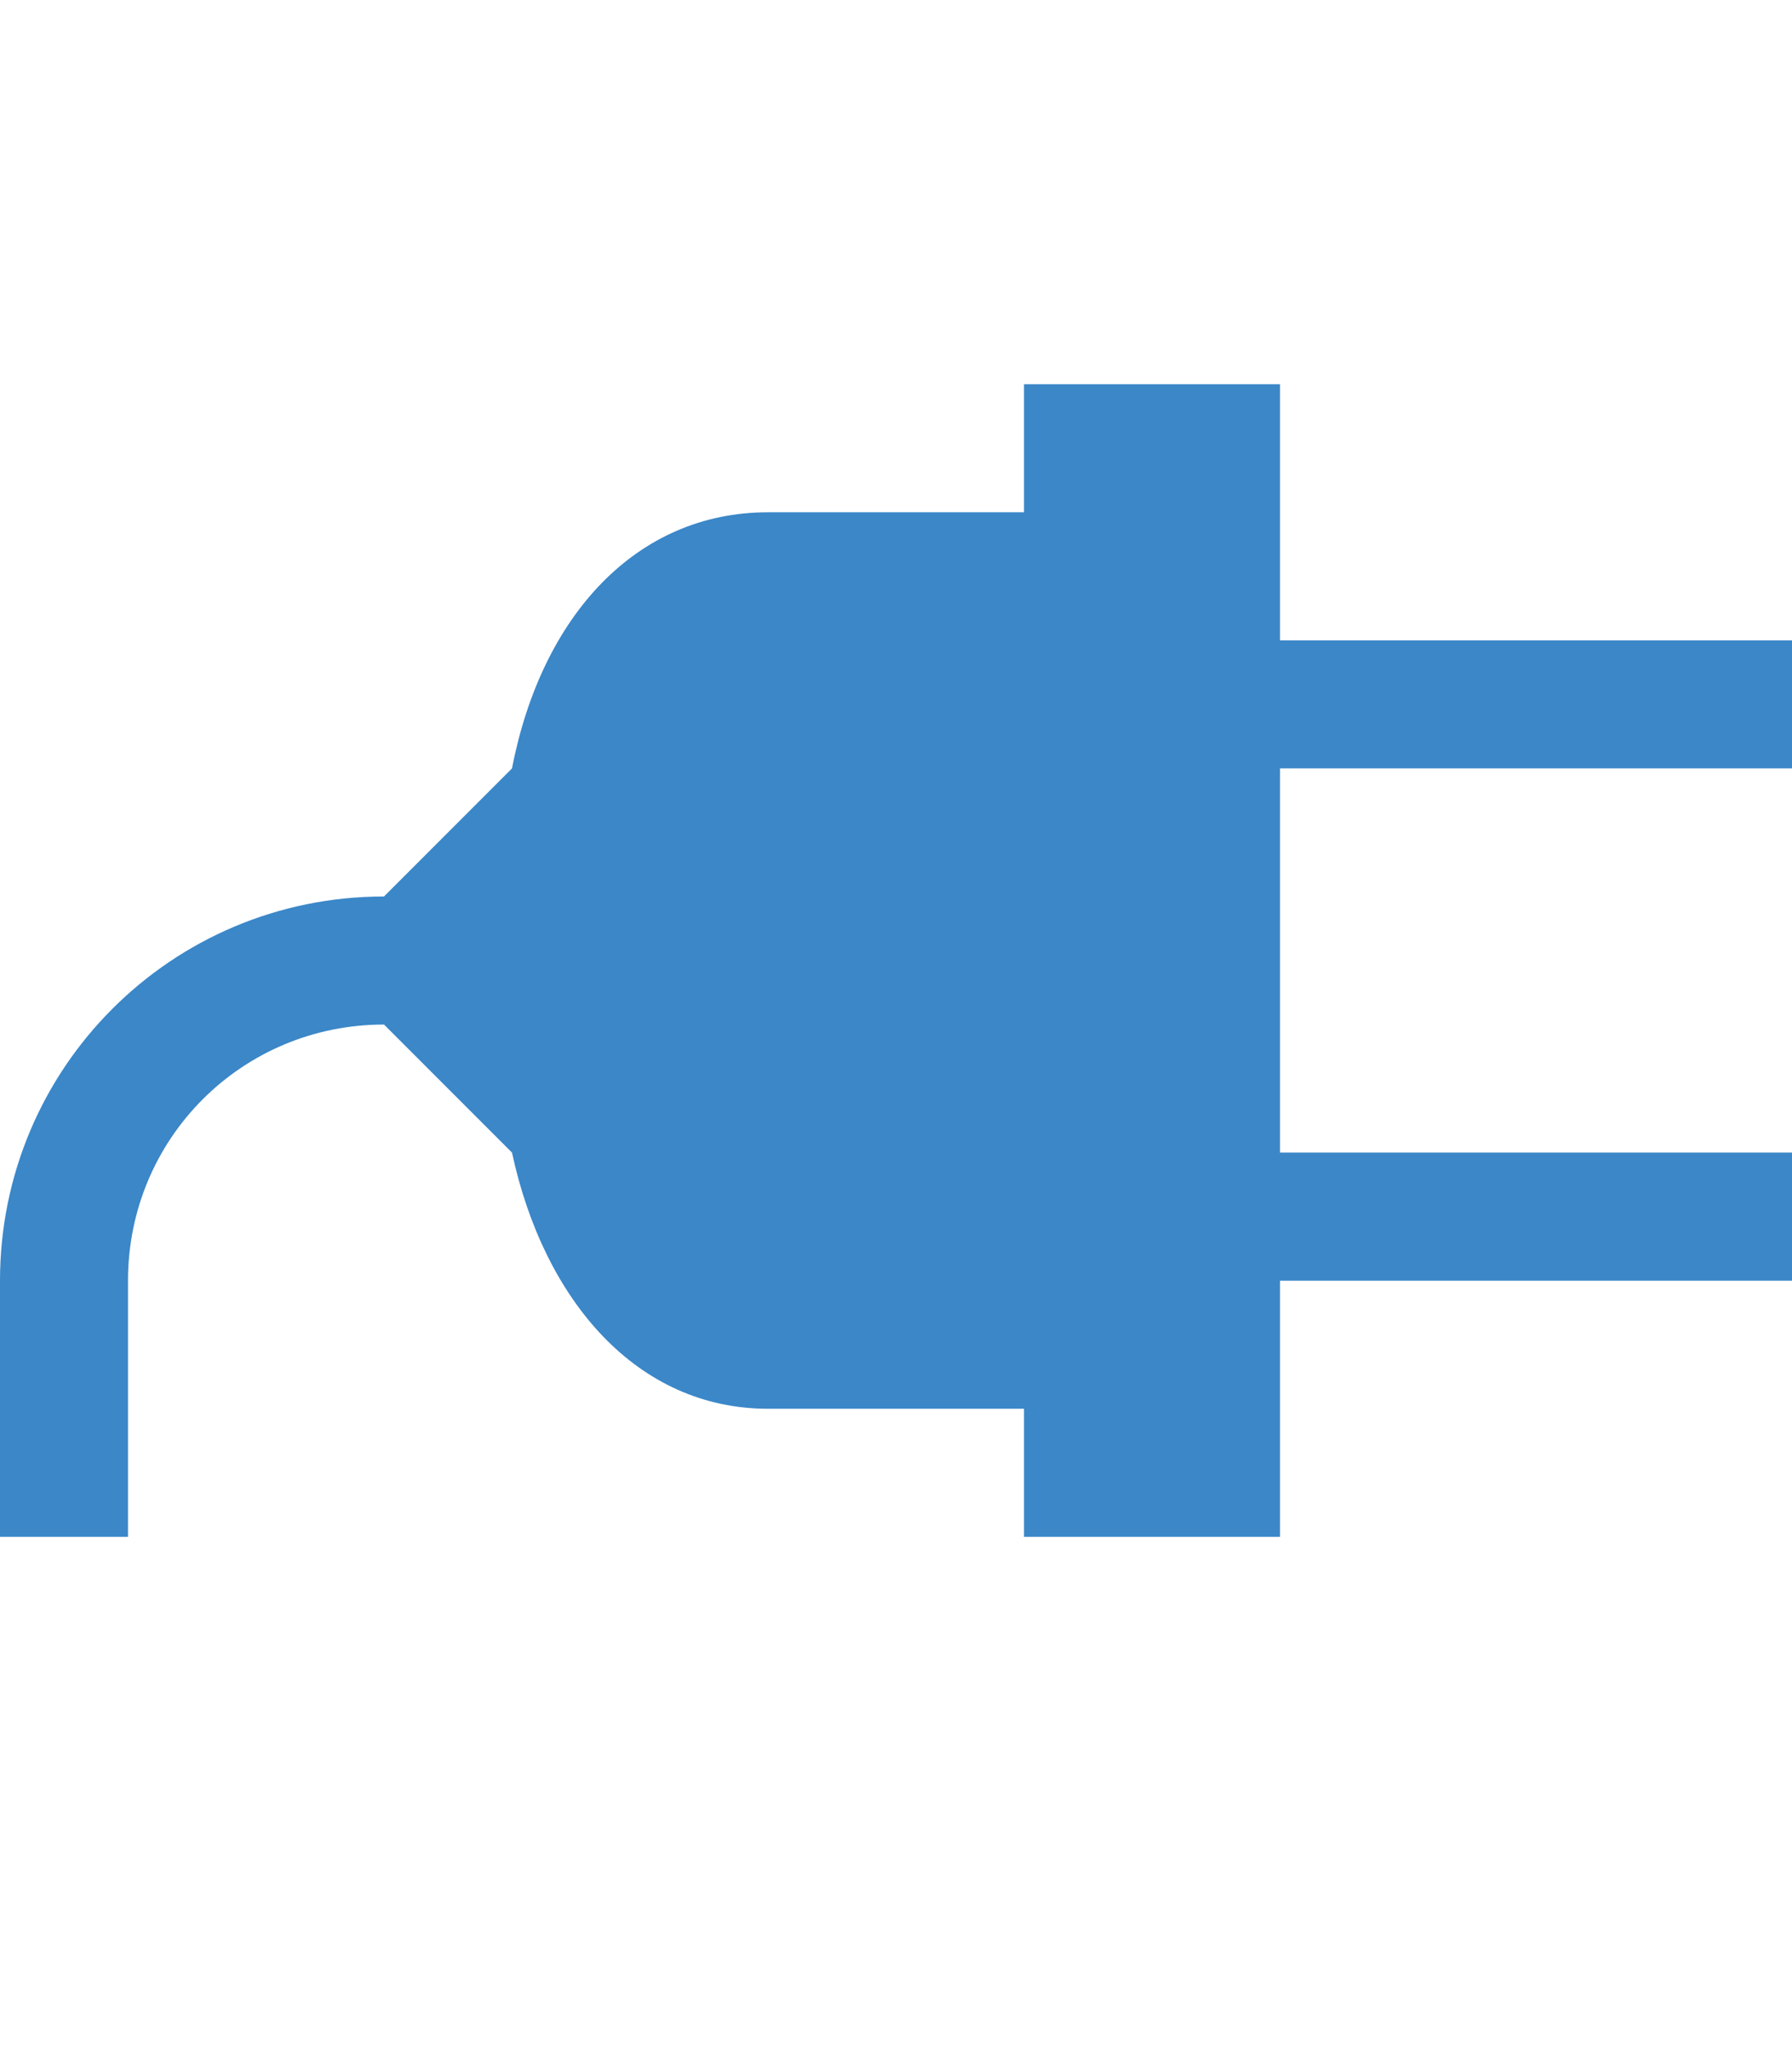 <?xml version="1.0" encoding="UTF-8"?>
<svg width="14px" height="16px" viewBox="0 0 14 16" version="1.1" xmlns="http://www.w3.org/2000/svg" xmlns:xlink="http://www.w3.org/1999/xlink">
    <title>plug</title>
    <defs></defs>
    <g id="Octicons" stroke="none" stroke-width="1" fill="none" fill-rule="evenodd">
        <g id="plug" fill="#3b87c8">
            <path d="M14,6 L14,5 L10,5 L10,3 L8,3 L8,4 L6,4 C4.97,4 4.23,4.81 4,6 L3,7 C1.34,7 0,8.34 0,10 L0,12 L1,12 L1,10 C1,8.89 1.89,8 3,8 L4,9 C4.25,10.16 4.98,11 6,11 L8,11 L8,12 L10,12 L10,10 L14,10 L14,9 L10,9 L10,6 L14,6 L14,6 Z" id="Shape"></path>
        </g>
    </g>
</svg>

